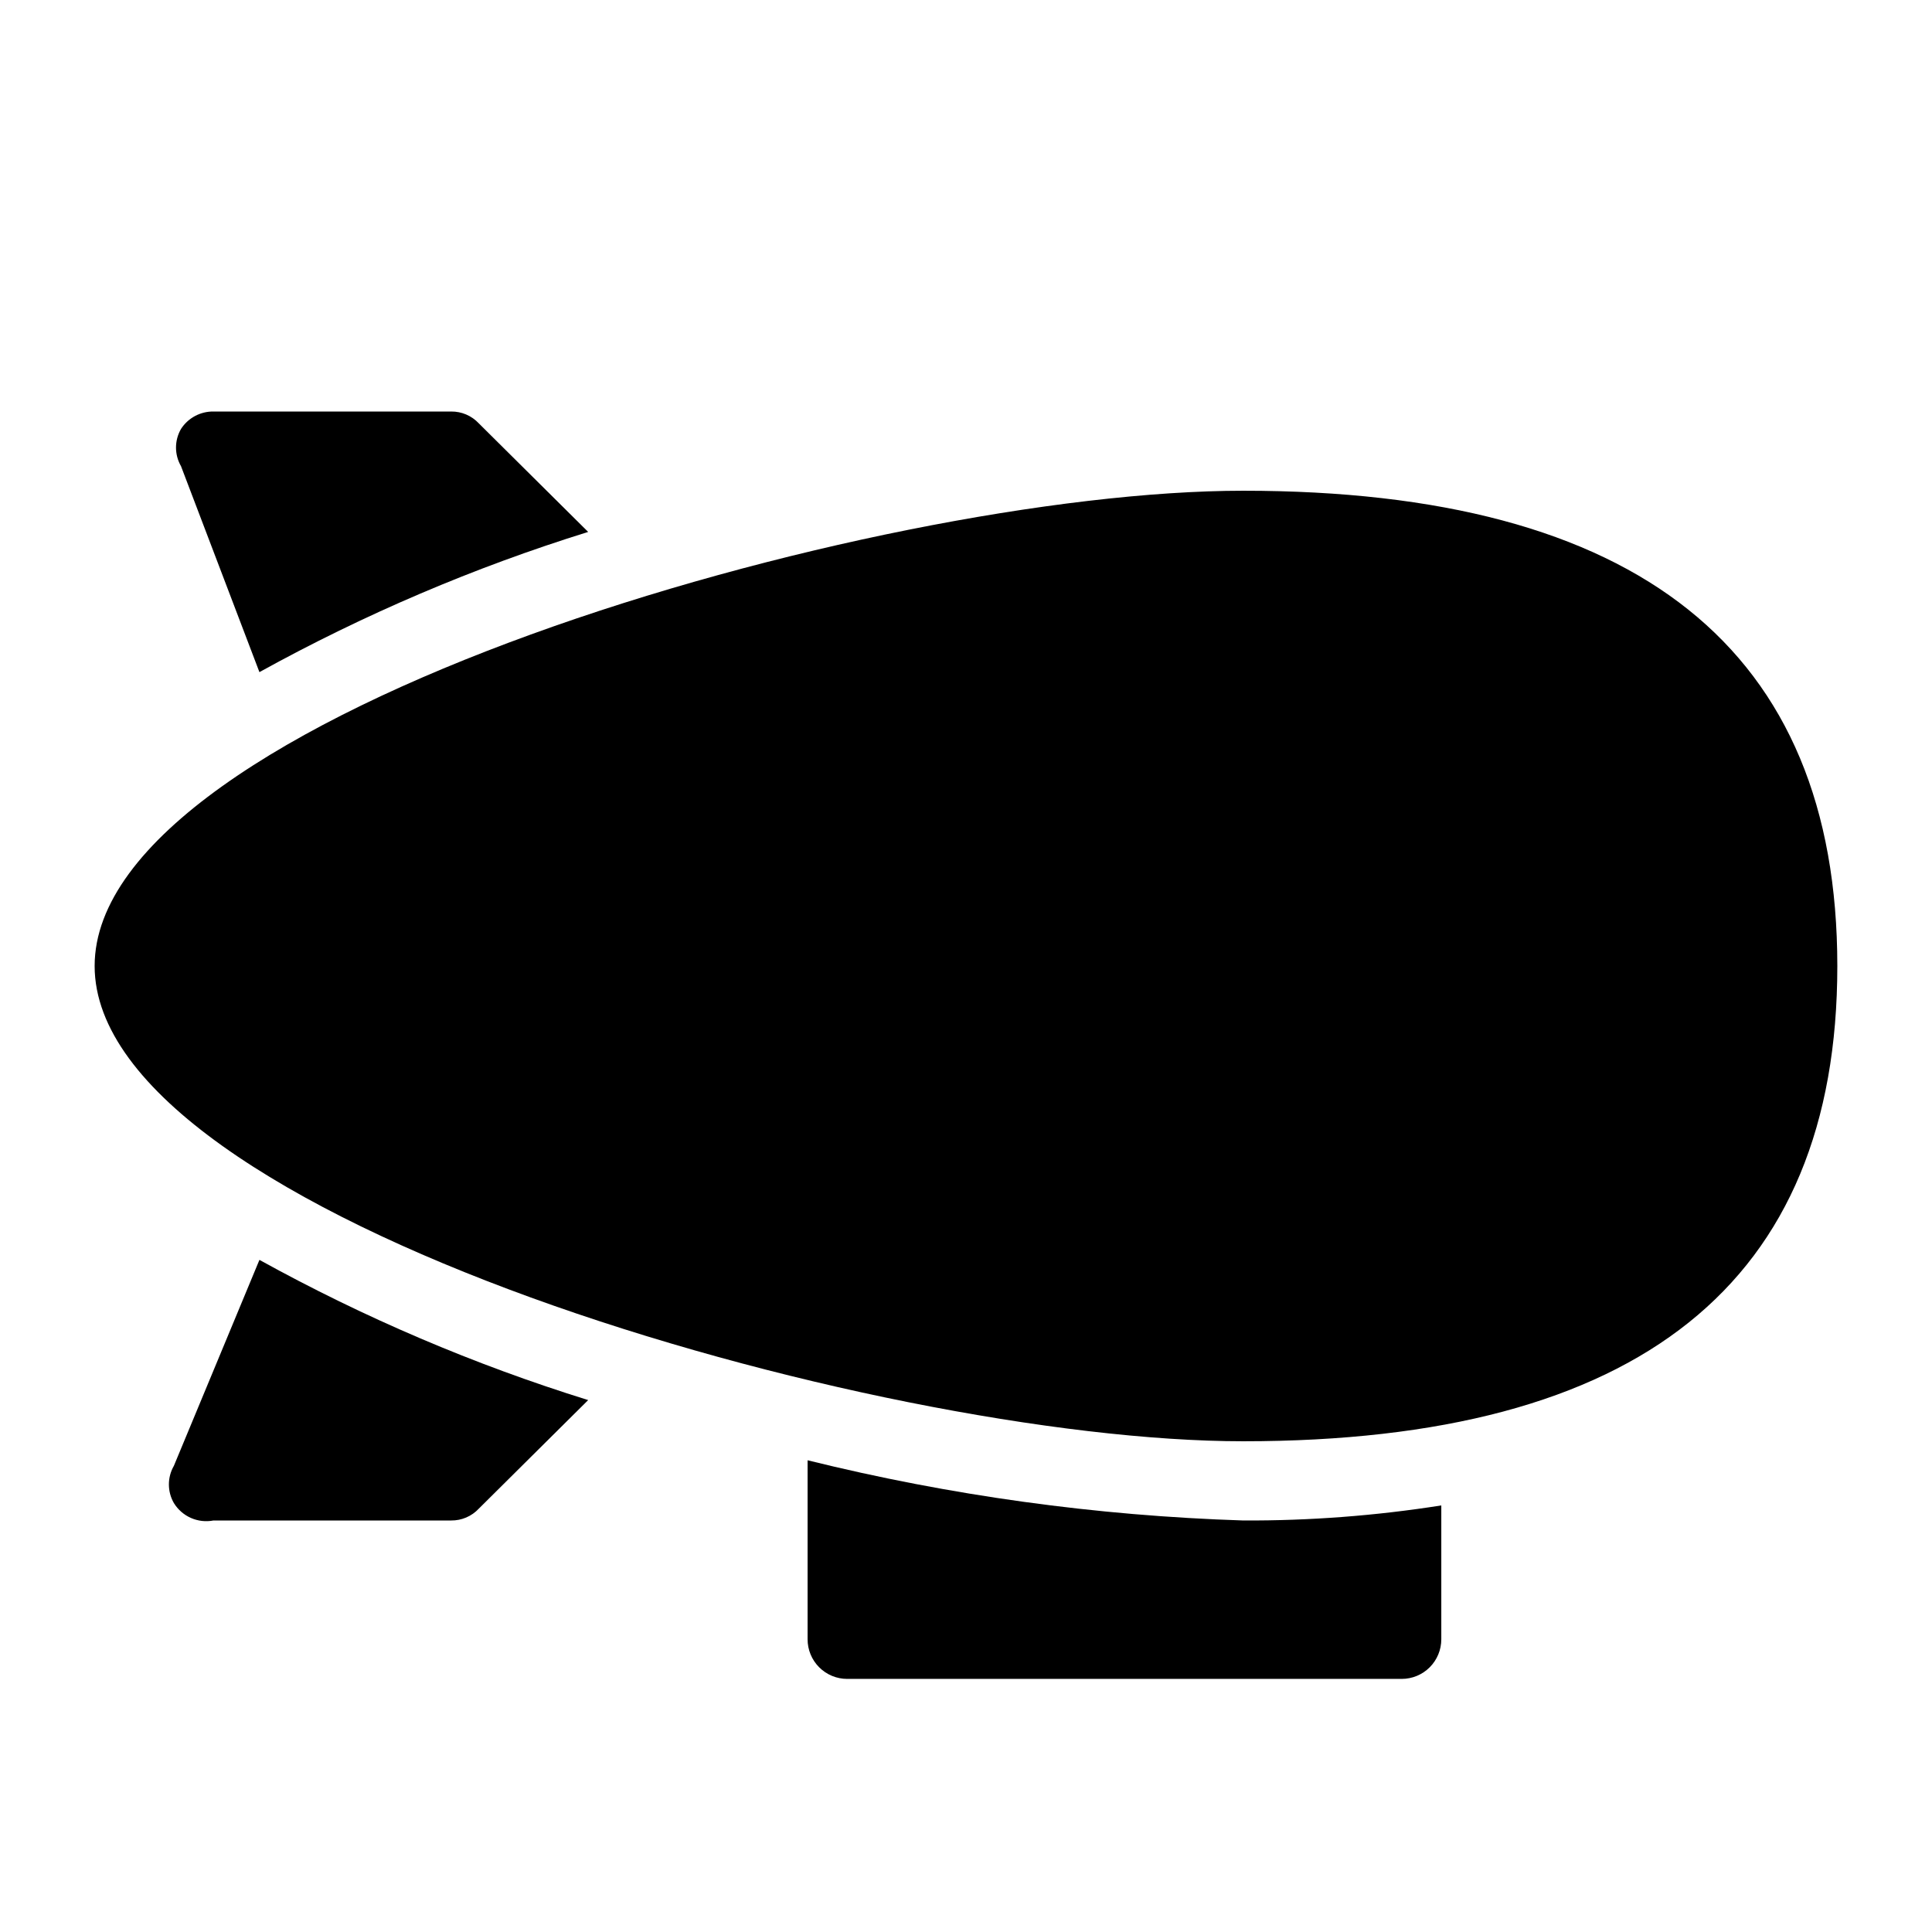 <?xml version="1.0" encoding="UTF-8"?>
<!-- Uploaded to: ICON Repo, www.svgrepo.com, Generator: ICON Repo Mixer Tools -->
<svg fill="#000000" width="800px" height="800px" version="1.1" viewBox="144 144 512 512" xmlns="http://www.w3.org/2000/svg">
 <g>
  <path d="m473.47 274.05c-97.613 0-304.39 59.617-304.39 125.95s206.77 125.95 304.39 125.95c104.96 0 157.44-41.984 157.44-125.95-0.004-83.969-52.902-125.95-157.44-125.95z"/>
  <path d="m212.75 322.12c27.703-15.305 56.895-27.754 87.117-37.156l-28.969-28.758c-1.895-2.039-4.566-3.184-7.348-3.148h-62.977c-3.473-0.047-6.727 1.699-8.605 4.617-1.766 3.055-1.766 6.812 0 9.867z"/>
  <path d="m190.08 532.46c-1.762 3.055-1.762 6.816 0 9.867 2.195 3.574 6.375 5.414 10.496 4.617h62.977c2.781 0.035 5.453-1.109 7.348-3.148l28.969-28.758c-30.223-9.398-59.414-21.852-87.117-37.156z"/>
  <path d="m358.02 530.99v47.441c0 2.785 1.105 5.453 3.074 7.422s4.637 3.074 7.422 3.074h146.95-0.004c2.785 0 5.457-1.105 7.422-3.074 1.969-1.969 3.074-4.637 3.074-7.422v-35.477c-17.355 2.734-34.906 4.07-52.477 3.988-38.941-1.25-77.641-6.594-115.46-15.953z"/>
 </g>
</svg>